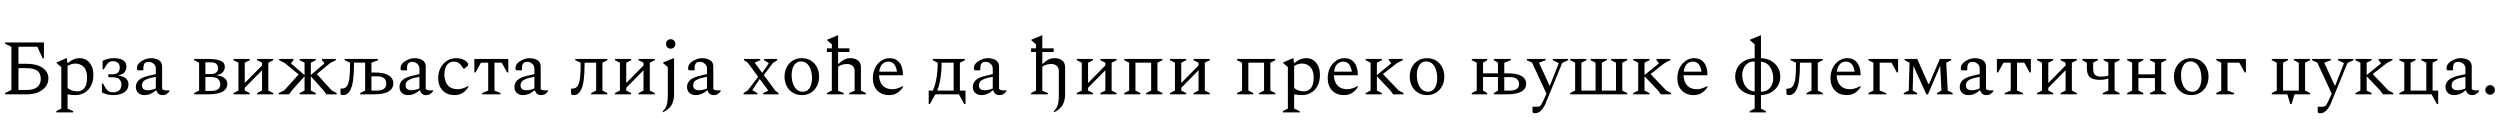 <?xml version="1.0"?>
<svg version="1.1" xmlns="http://www.w3.org/2000/svg" width="1272.367px" height="63px"><path fill="#000000" d="M13.64,48l-11.04,0l0-0.64l3.2-1.6l0-21.92l-3.2-1.6l0-0.64l19.76,0l0,8.08l-0.64,0l-2.72-5.88l-9.6,0l0,8.68l4.28,0q3.36,0,5.82,0.92t3.8,2.6t1.34,3.92q0,2.32-1.36,4.14t-3.82,2.88t-5.82,1.06z M13.32,34.68l-3.92,0l0,11.12l4.2,0q3.64,0,5.4-1.54t1.76-4.02q0-2.92-1.78-4.24t-5.66-1.32z M28.674,57.2l0-0.64l2.52-1.28l0-21.12l-2.4-2.08l0-0.28l4.96-2.2l0.24,0l0.32,2.44l0.28,0q1.52-1.28,2.92-1.86t3.04-0.58q2.04,0,3.6,1.04t2.46,2.94t0.9,4.54q0,3.28-1.22,5.58t-3.3,3.5t-4.56,1.2q-2.24,0-4.04-0.4l0,7.28l2.84,1.28l0,0.64l-8.56,0z M38.354,32.36q-0.96,0-1.98,0.3t-1.98,0.9l0,11.24q1.2,0.96,2.44,1.32t2.76,0.36q1.92,0,3.32-1.62t1.4-5.42q0-2.48-0.8-4.04t-2.16-2.3t-3-0.74z M57.709,46.96q1.84,0,2.96-1t1.12-2.96q0-1.6-1.04-2.64t-3.32-1.04l-2.28,0l0-1.52l2.32,0q1.84,0,2.66-0.98t0.82-2.46t-0.84-2.34t-2.64-0.86q-1.28,0-2,0.5t-1.36,1.54l-1.32,2.12l-0.56,0l0-4.36q1.16-0.56,2.56-0.96t3.32-0.4q1.6,0,3.02,0.4t2.32,1.34t0.9,2.62q0,1.48-0.92,2.74t-3.4,1.7q2.64,0.32,4,1.5t1.36,2.98q0,2.68-2.14,4.1t-5.46,1.42q-2.12,0-3.38-0.36t-2.54-1l0-4.48l0.56,0l1.28,2.2q0.64,1.08,1.52,1.64t2.48,0.56z M73.503,48.4q-1.88,0-3.12-1.1t-1.24-3.06t1.46-3.4t4.9-2.24l3.8-0.88l0-2.92q0-1.36-1.1-2.34t-2.5-0.98q-1.52,0-2.12,0.82t-0.6,2.18l0,1.12l-0.2,0.2l-2.08,0q-0.6,0-0.82-0.2t-0.22-0.92q0-0.88,0.52-1.8t1.6-1.6q1.12-0.72,2.34-1.2t2.62-0.48t2.74,0.4t2.18,1.34t0.84,2.62l0,11.36q0.28,0.28,0.8,0.48t1.44,0.2l1.52,0l0.12,0.08l0,0.12q-0.48,0.88-1.42,1.54t-2.3,0.66q-1.24,0-2.02-0.66t-1.1-1.74l-0.24,0q-1.04,1.04-2.58,1.72t-3.22,0.68z M72.263,43.44q0,2.48,3,2.48q0.96,0,1.9-0.2t2.14-0.72l0-5.92q-3.2,0.6-4.68,1.26t-1.92,1.42t-0.44,1.68z  M101.332,31.92l-2.52-1.28l0-0.64l7.44,0q3.64,0,5.9,0.88t2.26,3.2q0,1.44-0.94,2.6t-3.42,1.6q2.16,0.24,3.38,0.92t1.74,1.58t0.52,1.82q0,2.68-2.4,4.04t-7.36,1.36l-7.12,0l0-0.64l2.52-1.28l0-14.16z M107.452,31.72l-2.92,0l0,5.96l2.8,0q1.96,0,2.82-0.84t0.86-2.08t-0.8-2.14t-2.76-0.9z M107.292,39.2l-2.76,0l0,7.08l2.6,0q2.6,0,3.78-0.86t1.18-2.46q0-1.76-1.14-2.76t-3.66-1z M121.366,31.92l-2.52-1.28l0-0.64l8.24,0l0,0.64l-2.52,1.28l0,10.32l8.8-8.92l0-1.4l-2.52-1.28l0-0.64l8.24,0l0,0.64l-2.52,1.28l0,14.16l2.52,1.28l0,0.64l-8.24,0l0-0.64l2.52-1.28l0-10.32l-8.8,8.92l0,1.4l2.52,1.28l0,0.64l-8.24,0l0-0.64l2.52-1.28l0-14.16z M147.121,48l-5.28,0l0-0.64l2.84-1.36l7.32-8.12l-7.12-5.84l-2.8-1.4l0-0.64l7.24,0l0,0.64l-1.16,1.44l0,0.24l6.84,5.88l0-6.28l-2.52-1.28l0-0.64l8.24,0l0,0.64l-2.52,1.28l0,6.28l6.84-5.88l0-0.24l-1.16-1.44l0-0.64l7.04,0l0,0.64l-2.8,1.4l-6.88,5.64l7.56,8.32l2.56,1.36l0,0.64l-5.28,0l-1.52-2.08l-6.36-7.12l0,7.28l2.52,1.28l0,0.64l-8.24,0l0-0.64l2.52-1.28l0-7.28l-6.36,7.12z M180.155,32.88q0,4.72-0.46,8t-1.5,5.16q-0.64,1.16-1.52,1.76t-2.08,0.6q-0.84,0-1.08-0.24t-0.24-0.92l0-2l0.16-0.16l0.6,0q1.76,0,2.64-1.44t1.18-4.16t0.3-6.6l0-0.96l-2.76-1.28l0-0.64l16.96,0l0,0.64l-3.32,1.28l0,5l1.72,0q3.76,0,5.8,0.82t2.84,2.06t0.8,2.48q0,2.8-2.4,4.26t-7.36,1.46l-7.12,0l0-0.64l2.52-1.28l0-14.2l-5.68,0l0,1z M191.795,38.84l-2.76,0l0,7.28l2.6,0q2.6,0,3.78-0.94t1.18-2.54q0-1.84-1.14-2.82t-3.66-0.98z M207.67,48.4q-1.88,0-3.12-1.1t-1.24-3.06t1.46-3.4t4.9-2.24l3.8-0.88l0-2.92q0-1.36-1.1-2.34t-2.5-0.98q-1.52,0-2.12,0.82t-0.6,2.18l0,1.12l-0.2,0.2l-2.08,0q-0.6,0-0.82-0.2t-0.22-0.92q0-0.88,0.52-1.8t1.6-1.6q1.12-0.72,2.34-1.2t2.62-0.48t2.74,0.4t2.18,1.34t0.84,2.62l0,11.36q0.28,0.28,0.8,0.48t1.44,0.2l1.52,0l0.12,0.08l0,0.12q-0.48,0.88-1.42,1.54t-2.3,0.66q-1.24,0-2.02-0.66t-1.1-1.74l-0.24,0q-1.04,1.04-2.58,1.72t-3.22,0.68z M206.43,43.44q0,2.48,3,2.48q0.96,0,1.9-0.2t2.14-0.72l0-5.92q-3.2,0.6-4.68,1.26t-1.92,1.42t-0.44,1.68z M231.384,48.4q-3.88,0-6.12-2.36t-2.24-6.24q0-3,1.22-5.3t3.3-3.6t4.68-1.3q1.6,0,3.12,0.54t2.32,1.42q0.64,0.76,0.64,1.2q0,0.56-0.52,0.96l-1.52,1.28l-0.28,0l-1.36-1.84q-0.6-0.8-1.5-1.3t-2.22-0.5q-2.2,0-3.46,1.74t-1.26,4.86q0,1.92,0.64,3.62t2.14,2.76t4.14,1.06q2.2,0,5.16-1.6l0.12,0l0,0.4q-0.92,1.72-2.74,2.96t-4.26,1.24z M241.418,36.84l0-6.84l17.28,0l0,6.84l-0.64,0l-2.72-4.96l-3.68,0l0,14.2l3.08,1.28l0,0.64l-9.36,0l0-0.64l3.08-1.28l0-14.2l-3.68,0l-2.72,4.96l-0.64,0z M266.173,48.4q-1.88,0-3.12-1.1t-1.24-3.06t1.46-3.4t4.9-2.24l3.8-0.88l0-2.92q0-1.36-1.1-2.34t-2.5-0.98q-1.52,0-2.12,0.82t-0.6,2.18l0,1.12l-0.2,0.2l-2.08,0q-0.6,0-0.82-0.2t-0.22-0.92q0-0.88,0.52-1.8t1.6-1.6q1.12-0.72,2.34-1.2t2.62-0.48t2.74,0.4t2.18,1.34t0.84,2.62l0,11.36q0.28,0.28,0.8,0.48t1.44,0.2l1.52,0l0.12,0.08l0,0.12q-0.48,0.88-1.42,1.54t-2.3,0.66q-1.24,0-2.02-0.66t-1.1-1.74l-0.24,0q-1.04,1.04-2.58,1.72t-3.22,0.68z M264.933,43.44q0,2.48,3,2.48q0.96,0,1.9-0.2t2.14-0.72l0-5.92q-3.2,0.6-4.68,1.26t-1.92,1.42t-0.44,1.68z  M297.522,32.88q0,4.72-0.46,8t-1.5,5.16q-0.64,1.16-1.52,1.76t-2.08,0.6q-0.84,0-1.08-0.24t-0.24-0.92l0-2l0.16-0.16l0.6,0q1.76,0,2.64-1.44t1.18-4.16t0.3-6.6l0-0.96l-2.76-1.28l0-0.64l16.36,0l0,0.64l-2.52,1.28l0,14.16l2.52,1.28l0,0.64l-8.24,0l0-0.64l2.52-1.28l0-14.2l-5.88,0l0,1z M315.516,31.92l-2.52-1.28l0-0.64l8.24,0l0,0.64l-2.52,1.28l0,10.32l8.8-8.92l0-1.4l-2.52-1.28l0-0.64l8.24,0l0,0.64l-2.52,1.28l0,14.16l2.52,1.28l0,0.64l-8.24,0l0-0.64l2.52-1.28l0-10.32l-8.8,8.92l0,1.4l2.52,1.28l0,0.64l-8.24,0l0-0.64l2.52-1.28l0-14.16z M341.35,24.76q-1.04,0-1.72-0.7t-0.68-1.7q0-1.04,0.68-1.72t1.72-0.68t1.72,0.68t0.68,1.72q0,1-0.68,1.7t-1.72,0.7z M337.35,57.2l0-0.64q0.92-0.88,1.48-1.9t0.8-2.52t0.24-3.74l0-14.24l-2.4-2.08l0-0.28l5.36-2.2l0.24,0l0,18.4q0,3.04-1.22,5.32t-4.5,3.88z M354.025,48.4q-1.88,0-3.12-1.1t-1.24-3.06t1.46-3.4t4.9-2.24l3.8-0.88l0-2.92q0-1.36-1.1-2.34t-2.5-0.98q-1.52,0-2.12,0.82t-0.6,2.18l0,1.12l-0.2,0.2l-2.08,0q-0.6,0-0.82-0.2t-0.22-0.92q0-0.88,0.52-1.8t1.6-1.6q1.12-0.72,2.34-1.2t2.62-0.48t2.74,0.4t2.18,1.34t0.84,2.62l0,11.36q0.28,0.28,0.8,0.48t1.44,0.2l1.52,0l0.12,0.08l0,0.12q-0.48,0.88-1.42,1.54t-2.3,0.66q-1.24,0-2.02-0.66t-1.1-1.74l-0.24,0q-1.04,1.04-2.58,1.72t-3.22,0.68z M352.785,43.44q0,2.48,3,2.48q0.96,0,1.9-0.2t2.14-0.72l0-5.92q-3.2,0.6-4.68,1.26t-1.92,1.42t-0.44,1.68z  M378.454,48l0-0.64l2.16-1.4l5.24-6.88l-5.32-7.2l-1.88-1.24l0-0.64l8.28,0l0,0.64l-2.72,1.2l0,0.24l3.72,5.04l3.24-4.8l0-0.24l-2.28-1.44l0-0.64l6.64,0l0,0.64l-2.12,1.4l-4.68,6.16l5.84,7.92l1.64,1.24l0,0.64l-7.76,0l0-0.64l2.44-1.2l0-0.24l-4.24-5.72l-3.68,5.48l0,0.24l2.48,1.44l0,0.64l-7,0z M408.088,48.4q-2.64,0-4.62-1.24t-3.08-3.36t-1.1-4.8t1.1-4.8t3.08-3.36t4.62-1.24t4.62,1.24t3.08,3.36t1.1,4.8t-1.1,4.8t-3.08,3.36t-4.62,1.24z M408.648,46.68q1.6,0,2.64-1t1.52-2.58t0.48-3.3q0-2.12-0.58-4.08t-1.84-3.2t-3.26-1.24q-1.64,0-2.68,1t-1.54,2.56t-0.5,3.32q0,2.12,0.6,4.08t1.88,3.2t3.28,1.24z M426.562,46.2l2.84,1.16l0,0.64l-8.56,0l0-0.64l2.52-1.28l0-19.6l-2.52,0l0-1.88l2.52,0l0-2.04l-2.4-2.08l0-0.28l5.36-2.2l0.24,0l0,6.6l5.76,0l0,1.88l-5.76,0l0,6.08l0.16,0q1.52-1.52,2.94-2.24t3.14-0.72q2.36,0,3.86,1.18t1.5,3.5l0,11.8l2.52,1.28l0,0.64l-8.56,0l0-0.64l2.84-1.16l0-10.04q0-1.76-1.1-2.68t-2.86-0.92q-1.08,0-2.38,0.36t-2.06,1.04l0,12.24z M452.597,48.4q-3.88,0-6.12-2.36t-2.24-6.24q0-3,1.18-5.3t3.12-3.6t4.22-1.3q3.16,0,4.98,2.2t1.82,6.32l-0.2,0.2l-11.96,0q0.04,1.84,0.72,3.46t2.18,2.62t4.02,1q2.2,0,5.16-1.6l0.12,0l0,0.4q-0.92,1.72-2.74,2.96t-4.26,1.24z M452.117,31.36q-1.92,0-3.14,1.34t-1.5,3.78l9.04,0q-0.44-2.72-1.54-3.92t-2.86-1.2z  M474.786,46.12q0.96-2.08,1.5-4.58t0.74-4.9t0.2-4.16l0-0.56l-2.52-1.28l0-0.64l16.36,0l0,0.64l-2.52,1.28l0,14.2l2.84,0l0,6.84l-0.64,0l-2.72-4.96l-12,0l-2.72,4.96l-0.64,0l0-6.84l2.12,0z M485.346,46.12l0-14.24l-6.12,0l0,0.6q0,1.8-0.2,4.22t-0.68,4.9t-1.36,4.52l8.36,0z M499.46,48.4q-1.88,0-3.12-1.1t-1.24-3.06t1.46-3.4t4.9-2.24l3.8-0.88l0-2.92q0-1.36-1.1-2.34t-2.5-0.98q-1.52,0-2.12,0.82t-0.6,2.18l0,1.12l-0.2,0.2l-2.08,0q-0.6,0-0.82-0.2t-0.22-0.92q0-0.88,0.52-1.8t1.6-1.6q1.12-0.72,2.34-1.2t2.62-0.48t2.74,0.4t2.18,1.34t0.84,2.62l0,11.36q0.28,0.28,0.8,0.48t1.44,0.2l1.52,0l0.12,0.08l0,0.12q-0.48,0.88-1.42,1.54t-2.3,0.66q-1.24,0-2.02-0.66t-1.1-1.74l-0.24,0q-1.04,1.04-2.58,1.72t-3.22,0.68z M498.22,43.44q0,2.48,3,2.48q0.96,0,1.9-0.2t2.14-0.72l0-5.92q-3.2,0.6-4.68,1.26t-1.92,1.42t-0.44,1.68z  M530.489,46.2l2.84,1.16l0,0.64l-8.56,0l0-0.64l2.52-1.28l0-19.6l-2.52,0l0-1.88l2.52,0l0-2.04l-2.4-2.08l0-0.28l5.36-2.2l0.24,0l0,6.6l5.76,0l0,1.88l-5.76,0l0,6.08l0.16,0q1.52-1.52,2.94-2.24t3.14-0.72q2.36,0,3.86,1.18t1.5,3.5l0,13.72q0,3.04-1.22,5.32t-4.5,3.88l0-0.64q0.92-0.88,1.48-1.9t0.8-2.52t0.24-3.74l0-12.24q0-1.76-1.1-2.68t-2.86-0.92q-1.08,0-2.38,0.36t-2.06,1.04l0,12.24z M550.563,31.92l-2.52-1.28l0-0.64l8.24,0l0,0.64l-2.52,1.28l0,10.32l8.8-8.92l0-1.4l-2.52-1.28l0-0.64l8.24,0l0,0.64l-2.52,1.28l0,14.16l2.52,1.28l0,0.64l-8.24,0l0-0.64l2.52-1.28l0-10.32l-8.8,8.92l0,1.4l2.52,1.28l0,0.64l-8.24,0l0-0.64l2.52-1.28l0-14.16z M574.678,31.92l-2.52-1.28l0-0.64l19.44,0l0,0.64l-2.52,1.28l0,14.16l2.52,1.28l0,0.64l-8.24,0l0-0.64l2.52-1.28l0-14.2l-8,0l0,14.2l2.52,1.28l0,0.64l-8.24,0l0-0.64l2.52-1.28l0-14.16z M597.992,31.92l-2.52-1.28l0-0.64l8.24,0l0,0.64l-2.52,1.28l0,10.32l8.8-8.92l0-1.4l-2.52-1.28l0-0.64l8.24,0l0,0.64l-2.52,1.28l0,14.16l2.52,1.28l0,0.64l-8.24,0l0-0.64l2.52-1.28l0-10.32l-8.8,8.92l0,1.4l2.52,1.28l0,0.64l-8.24,0l0-0.64l2.52-1.28l0-14.16z  M632.141,31.92l-2.52-1.28l0-0.64l19.44,0l0,0.64l-2.52,1.28l0,14.16l2.52,1.28l0,0.64l-8.24,0l0-0.64l2.52-1.28l0-14.2l-8,0l0,14.2l2.52,1.28l0,0.64l-8.24,0l0-0.64l2.52-1.28l0-14.16z M652.935,57.2l0-0.64l2.52-1.28l0-21.12l-2.4-2.08l0-0.28l4.96-2.2l0.24,0l0.32,2.44l0.28,0q1.52-1.28,2.92-1.86t3.04-0.58q2.04,0,3.6,1.04t2.46,2.94t0.9,4.54q0,3.28-1.22,5.58t-3.3,3.5t-4.56,1.2q-2.24,0-4.04-0.4l0,7.28l2.84,1.28l0,0.64l-8.56,0z M662.615,32.36q-0.96,0-1.98,0.3t-1.98,0.9l0,11.24q1.2,0.96,2.44,1.32t2.76,0.36q1.92,0,3.32-1.62t1.4-5.42q0-2.48-0.8-4.04t-2.16-2.3t-3-0.74z M684.09,48.4q-3.88,0-6.12-2.36t-2.24-6.24q0-3,1.18-5.3t3.12-3.6t4.22-1.3q3.16,0,4.98,2.2t1.82,6.32l-0.2,0.2l-11.96,0q0.04,1.84,0.72,3.46t2.18,2.62t4.02,1q2.2,0,5.16-1.6l0.12,0l0,0.4q-0.92,1.72-2.74,2.96t-4.26,1.24z M683.61,31.36q-1.92,0-3.14,1.34t-1.5,3.78l9.04,0q-0.44-2.72-1.54-3.92t-2.86-1.2z M709.044,48l-1.52-2.08l-6.76-7.12l0,7.28l2.52,1.28l0,0.64l-8.24,0l0-0.64l2.52-1.28l0-14.16l-2.52-1.28l0-0.64l8.24,0l0,0.64l-2.52,1.28l0,6.28l7.24-5.88l0-0.24l-1.16-1.44l0-0.64l7.04,0l0,0.64l-2.8,1.4l-7.24,5.64l7.92,8.32l2.56,1.36l0,0.64l-5.28,0z M726.278,48.4q-2.64,0-4.62-1.24t-3.08-3.36t-1.1-4.8t1.1-4.8t3.08-3.36t4.62-1.24t4.62,1.24t3.08,3.36t1.1,4.8t-1.1,4.8t-3.08,3.36t-4.62,1.24z M726.838,46.68q1.6,0,2.64-1t1.52-2.58t0.48-3.3q0-2.12-0.58-4.08t-1.84-3.2t-3.26-1.24q-1.64,0-2.68,1t-1.54,2.56t-0.5,3.32q0,2.12,0.6,4.08t1.88,3.2t3.28,1.24z  M751.587,31.92l-2.52-1.28l0-0.64l7.84,0l0,0.64l-2.12,1.28l0,5.4l7.6,0l0-5.4l-2.12-1.28l0-0.64l8.64,0l0,0.64l-3.32,1.28l0,5.4l1.72,0q3.76,0,5.8,0.78t2.84,1.98t0.8,2.4q0,2.72-2.4,4.12t-7.36,1.4l-6.72,0l0-0.64l2.12-1.28l0-6.88l-7.6,0l0,6.88l2.12,1.28l0,0.64l-7.84,0l0-0.64l2.52-1.28l0-14.16z M768.347,39.24l-2.76,0l0,6.88l2.6,0q2.6,0,3.78-0.9t1.18-2.38q0-1.72-1.14-2.66t-3.66-0.94z M781.302,57.64q-0.92,0-1.14-0.26t-0.22-0.9l0-2l0.16-0.16l1.84,0q1,0,1.52-0.18t0.96-0.92t1.24-2.42l1.4-3.12l-7.32-15.8l-2.68-1.24l0-0.64l9.56,0l0,0.64l-3.28,1.24l0,0.2l5.32,11.6l0.12,0l4.48-11.36l0-0.24l-3-1.44l0-0.64l7.84,0l0,0.64l-3,1.36l-7.88,19.16q-0.36,0.92-0.62,1.54t-0.58,1.2t-0.92,1.42q-0.8,1.16-1.8,1.74t-2,0.58z M801.656,46.08l0-14.16l-2.52-1.28l0-0.64l8.24,0l0,0.64l-2.52,1.28l0,14.2l7.2,0l0-14.2l-2.52-1.28l0-0.64l8.24,0l0,0.64l-2.52,1.28l0,14.2l7.2,0l0-14.2l-2.52-1.28l0-0.64l8.24,0l0,0.64l-2.52,1.28l0,14.16l2.52,1.28l0,0.64l-29.04,0l0-0.64z M845.25,48l-1.52-2.08l-6.76-7.12l0,7.28l2.52,1.28l0,0.64l-8.24,0l0-0.64l2.52-1.28l0-14.16l-2.52-1.28l0-0.64l8.24,0l0,0.64l-2.52,1.28l0,6.28l7.24-5.88l0-0.24l-1.16-1.44l0-0.64l7.04,0l0,0.64l-2.8,1.4l-7.24,5.64l7.92,8.32l2.56,1.36l0,0.64l-5.28,0z M862.045,48.4q-3.88,0-6.12-2.36t-2.24-6.24q0-3,1.18-5.3t3.12-3.6t4.22-1.3q3.16,0,4.98,2.2t1.82,6.32l-0.2,0.2l-11.96,0q0.04,1.84,0.72,3.46t2.18,2.62t4.02,1q2.2,0,5.16-1.6l0.12,0l0,0.4q-0.92,1.72-2.74,2.96t-4.26,1.24z M861.565,31.36q-1.92,0-3.14,1.34t-1.5,3.78l9.04,0q-0.44-2.72-1.54-3.92t-2.86-1.2z  M890.514,57.2l0-0.64l2.52-1.28l0-6.88q-2.96-0.12-5.2-1.36t-3.48-3.34t-1.24-4.7t1.24-4.7t3.48-3.34t5.2-1.36l0-7.04l-2.4-2.08l0-0.28l5.36-2.2l0.24,0l0,11.6q2.96,0.12,5.16,1.38t3.44,3.34t1.24,4.68t-1.24,4.68t-3.44,3.34t-5.16,1.38l0,6.88l2.52,1.28l0,0.64l-8.24,0z M886.714,38.16q0,1.96,0.66,3.8t2.06,3.12t3.6,1.52l0-15.32q-2.2,0-3.6,1t-2.06,2.58t-0.66,3.3z M902.474,39.8q0-1.96-0.64-3.8t-2.02-3.12t-3.58-1.52l0,15.32q2.16,0,3.54-1t2.04-2.58t0.66-3.3z M916.068,32.88q0,4.72-0.46,8t-1.5,5.16q-0.64,1.16-1.52,1.76t-2.08,0.6q-0.84,0-1.08-0.24t-0.24-0.92l0-2l0.16-0.16l0.6,0q1.76,0,2.64-1.44t1.18-4.16t0.3-6.6l0-0.96l-2.76-1.28l0-0.64l16.36,0l0,0.64l-2.52,1.28l0,14.16l2.52,1.28l0,0.64l-8.24,0l0-0.64l2.52-1.28l0-14.2l-5.88,0l0,1z M939.982,48.4q-3.88,0-6.12-2.36t-2.24-6.24q0-3,1.18-5.3t3.12-3.6t4.22-1.3q3.16,0,4.98,2.2t1.82,6.32l-0.2,0.2l-11.96,0q0.04,1.84,0.72,3.46t2.18,2.62t4.02,1q2.2,0,5.16-1.6l0.12,0l0,0.4q-0.92,1.72-2.74,2.96t-4.26,1.24z M939.502,31.36q-1.92,0-3.14,1.34t-1.5,3.78l9.04,0q-0.44-2.72-1.54-3.92t-2.86-1.2z M953.457,31.92l-2.52-1.28l0-0.64l15.08,0l0,6.84l-0.64,0l-2.72-4.96l-6,0l0,14.2l3.32,1.28l0,0.64l-9.04,0l0-0.64l2.52-1.28l0-14.16z M971.851,31.92l-2.52-1.28l0-0.64l6.44,0l5.64,12.72l0.36,0l5.52-12.72l5.76,0l0,0.64l-2.52,1.28l0.76,14.16l2.52,1.28l0,0.64l-8,0l0-0.64l2.28-1.28l-0.64-12.6l-6.2,14.52l-0.84,0l-6.6-14.52l-0.36,12.6l2.28,1.28l0,0.64l-6.8,0l0-0.64l2.52-1.28z M1001.766,48.4q-1.88,0-3.12-1.1t-1.24-3.06t1.46-3.4t4.9-2.24l3.8-0.88l0-2.92q0-1.36-1.1-2.34t-2.5-0.98q-1.52,0-2.12,0.82t-0.6,2.18l0,1.12l-0.2,0.2l-2.08,0q-0.6,0-0.82-0.2t-0.22-0.92q0-0.88,0.52-1.8t1.6-1.6q1.12-0.72,2.34-1.2t2.62-0.48t2.74,0.4t2.18,1.34t0.84,2.62l0,11.36q0.28,0.28,0.8,0.48t1.44,0.2l1.52,0l0.12,0.08l0,0.12q-0.48,0.88-1.42,1.54t-2.3,0.66q-1.24,0-2.02-0.66t-1.1-1.74l-0.24,0q-1.04,1.04-2.58,1.72t-3.22,0.68z M1000.526,43.44q0,2.48,3,2.48q0.96,0,1.9-0.2t2.14-0.72l0-5.92q-3.2,0.6-4.68,1.26t-1.92,1.42t-0.44,1.68z M1016.32,36.84l0-6.84l17.28,0l0,6.84l-0.64,0l-2.72-4.96l-3.68,0l0,14.2l3.08,1.28l0,0.64l-9.36,0l0-0.64l3.08-1.28l0-14.2l-3.68,0l-2.72,4.96l-0.64,0z M1039.274,31.92l-2.52-1.28l0-0.64l8.24,0l0,0.64l-2.52,1.28l0,10.32l8.8-8.92l0-1.4l-2.52-1.28l0-0.64l8.24,0l0,0.64l-2.52,1.28l0,14.16l2.52,1.28l0,0.64l-8.24,0l0-0.64l2.52-1.28l0-10.32l-8.8,8.92l0,1.4l2.52,1.28l0,0.64l-8.24,0l0-0.64l2.52-1.28l0-14.16z M1062.109,34.84l0-2.92l-2.32-1.28l0-0.64l7.92,0l0,0.64l-2.4,1.28l0,2.88q0,2.36,0.96,3.28t3,0.92q1.16,0,2.04-0.12t1.72-0.4l0-6.56l-2.4-1.28l0-0.64l8.12,0l0,0.64l-2.52,1.28l0,14.16l2.52,1.28l0,0.64l-8.56,0l0-0.64l2.84-1.28l0-6.12q-1.12,0.36-2.16,0.52t-2.04,0.16q-3.52,0-5.12-1.32t-1.6-4.48z M1085.143,31.92l-2.52-1.28l0-0.64l8.24,0l0,0.64l-2.52,1.28l0,5.92l8.4,0l0-5.92l-2.52-1.28l0-0.64l8.24,0l0,0.64l-2.52,1.28l0,14.16l2.52,1.28l0,0.64l-8.24,0l0-0.64l2.52-1.28l0-6.36l-8.4,0l0,6.36l2.52,1.28l0,0.64l-8.24,0l0-0.64l2.52-1.28l0-14.16z M1115.218,48.4q-2.64,0-4.62-1.24t-3.08-3.36t-1.1-4.8t1.1-4.8t3.08-3.36t4.62-1.24t4.62,1.24t3.08,3.36t1.1,4.8t-1.1,4.8t-3.08,3.36t-4.62,1.24z M1115.778,46.68q1.6,0,2.64-1t1.52-2.58t0.48-3.3q0-2.12-0.58-4.08t-1.84-3.2t-3.26-1.24q-1.64,0-2.68,1t-1.54,2.56t-0.5,3.32q0,2.12,0.6,4.08t1.88,3.2t3.28,1.24z M1130.492,31.92l-2.52-1.28l0-0.64l15.08,0l0,6.84l-0.64,0l-2.72-4.96l-6,0l0,14.2l3.32,1.28l0,0.64l-9.04,0l0-0.64l2.52-1.28l0-14.16z  M1158.761,46.08l0-14.16l-2.52-1.28l0-0.64l8.24,0l0,0.64l-2.52,1.28l0,14.2l8,0l0-14.2l-2.52-1.28l0-0.64l8.24,0l0,0.64l-2.52,1.28l0,14.16l2.52,1.28l0,0.64l-7.88,0l-1.52,4.96l-0.64,0l-1.52-4.96l-7.88,0l0-0.64z M1180.955,57.64q-0.92,0-1.14-0.26t-0.22-0.9l0-2l0.16-0.16l1.84,0q1,0,1.52-0.18t0.96-0.92t1.24-2.42l1.4-3.12l-7.32-15.8l-2.68-1.24l0-0.64l9.56,0l0,0.64l-3.28,1.24l0,0.2l5.32,11.6l0.12,0l4.48-11.36l0-0.24l-3-1.44l0-0.64l7.84,0l0,0.64l-3,1.36l-7.88,19.16q-0.36,0.92-0.62,1.54t-0.58,1.2t-0.92,1.42q-0.8,1.16-1.8,1.74t-2,0.58z M1212.79,48l-1.52-2.08l-6.76-7.12l0,7.28l2.52,1.28l0,0.64l-8.24,0l0-0.64l2.52-1.28l0-14.16l-2.52-1.28l0-0.64l8.24,0l0,0.64l-2.52,1.28l0,6.28l7.24-5.88l0-0.24l-1.16-1.44l0-0.64l7.04,0l0,0.64l-2.8,1.4l-7.24,5.64l7.92,8.32l2.56,1.36l0,0.64l-5.28,0z M1223.664,46.08l0-14.16l-2.52-1.28l0-0.64l8.24,0l0,0.64l-2.52,1.28l0,14.2l8,0l0-14.2l-2.52-1.28l0-0.64l8.24,0l0,0.64l-2.52,1.28l0,14.2l2.84,0l0,6.84l-0.64,0l-2.72-4.96l-16.4,0l0-0.64z M1248.978,48.4q-1.88,0-3.12-1.1t-1.24-3.06t1.46-3.4t4.9-2.24l3.8-0.88l0-2.92q0-1.36-1.1-2.34t-2.5-0.98q-1.52,0-2.12,0.82t-0.6,2.18l0,1.12l-0.2,0.2l-2.08,0q-0.6,0-0.82-0.2t-0.22-0.92q0-0.88,0.52-1.8t1.6-1.6q1.12-0.72,2.34-1.2t2.62-0.48t2.74,0.4t2.18,1.34t0.84,2.62l0,11.36q0.28,0.28,0.8,0.48t1.44,0.2l1.52,0l0.12,0.08l0,0.12q-0.48,0.88-1.42,1.54t-2.3,0.66q-1.24,0-2.02-0.66t-1.1-1.74l-0.24,0q-1.04,1.04-2.58,1.72t-3.22,0.68z M1247.738,43.44q0,2.48,3,2.48q0.96,0,1.9-0.2t2.14-0.72l0-5.92q-3.2,0.6-4.68,1.26t-1.92,1.42t-0.44,1.68z M1267.333,48.2q-1,0-1.72-0.72t-0.72-1.72t0.72-1.72t1.72-0.72t1.72,0.72t0.72,1.72t-0.72,1.72t-1.72,0.72z"/></svg>
